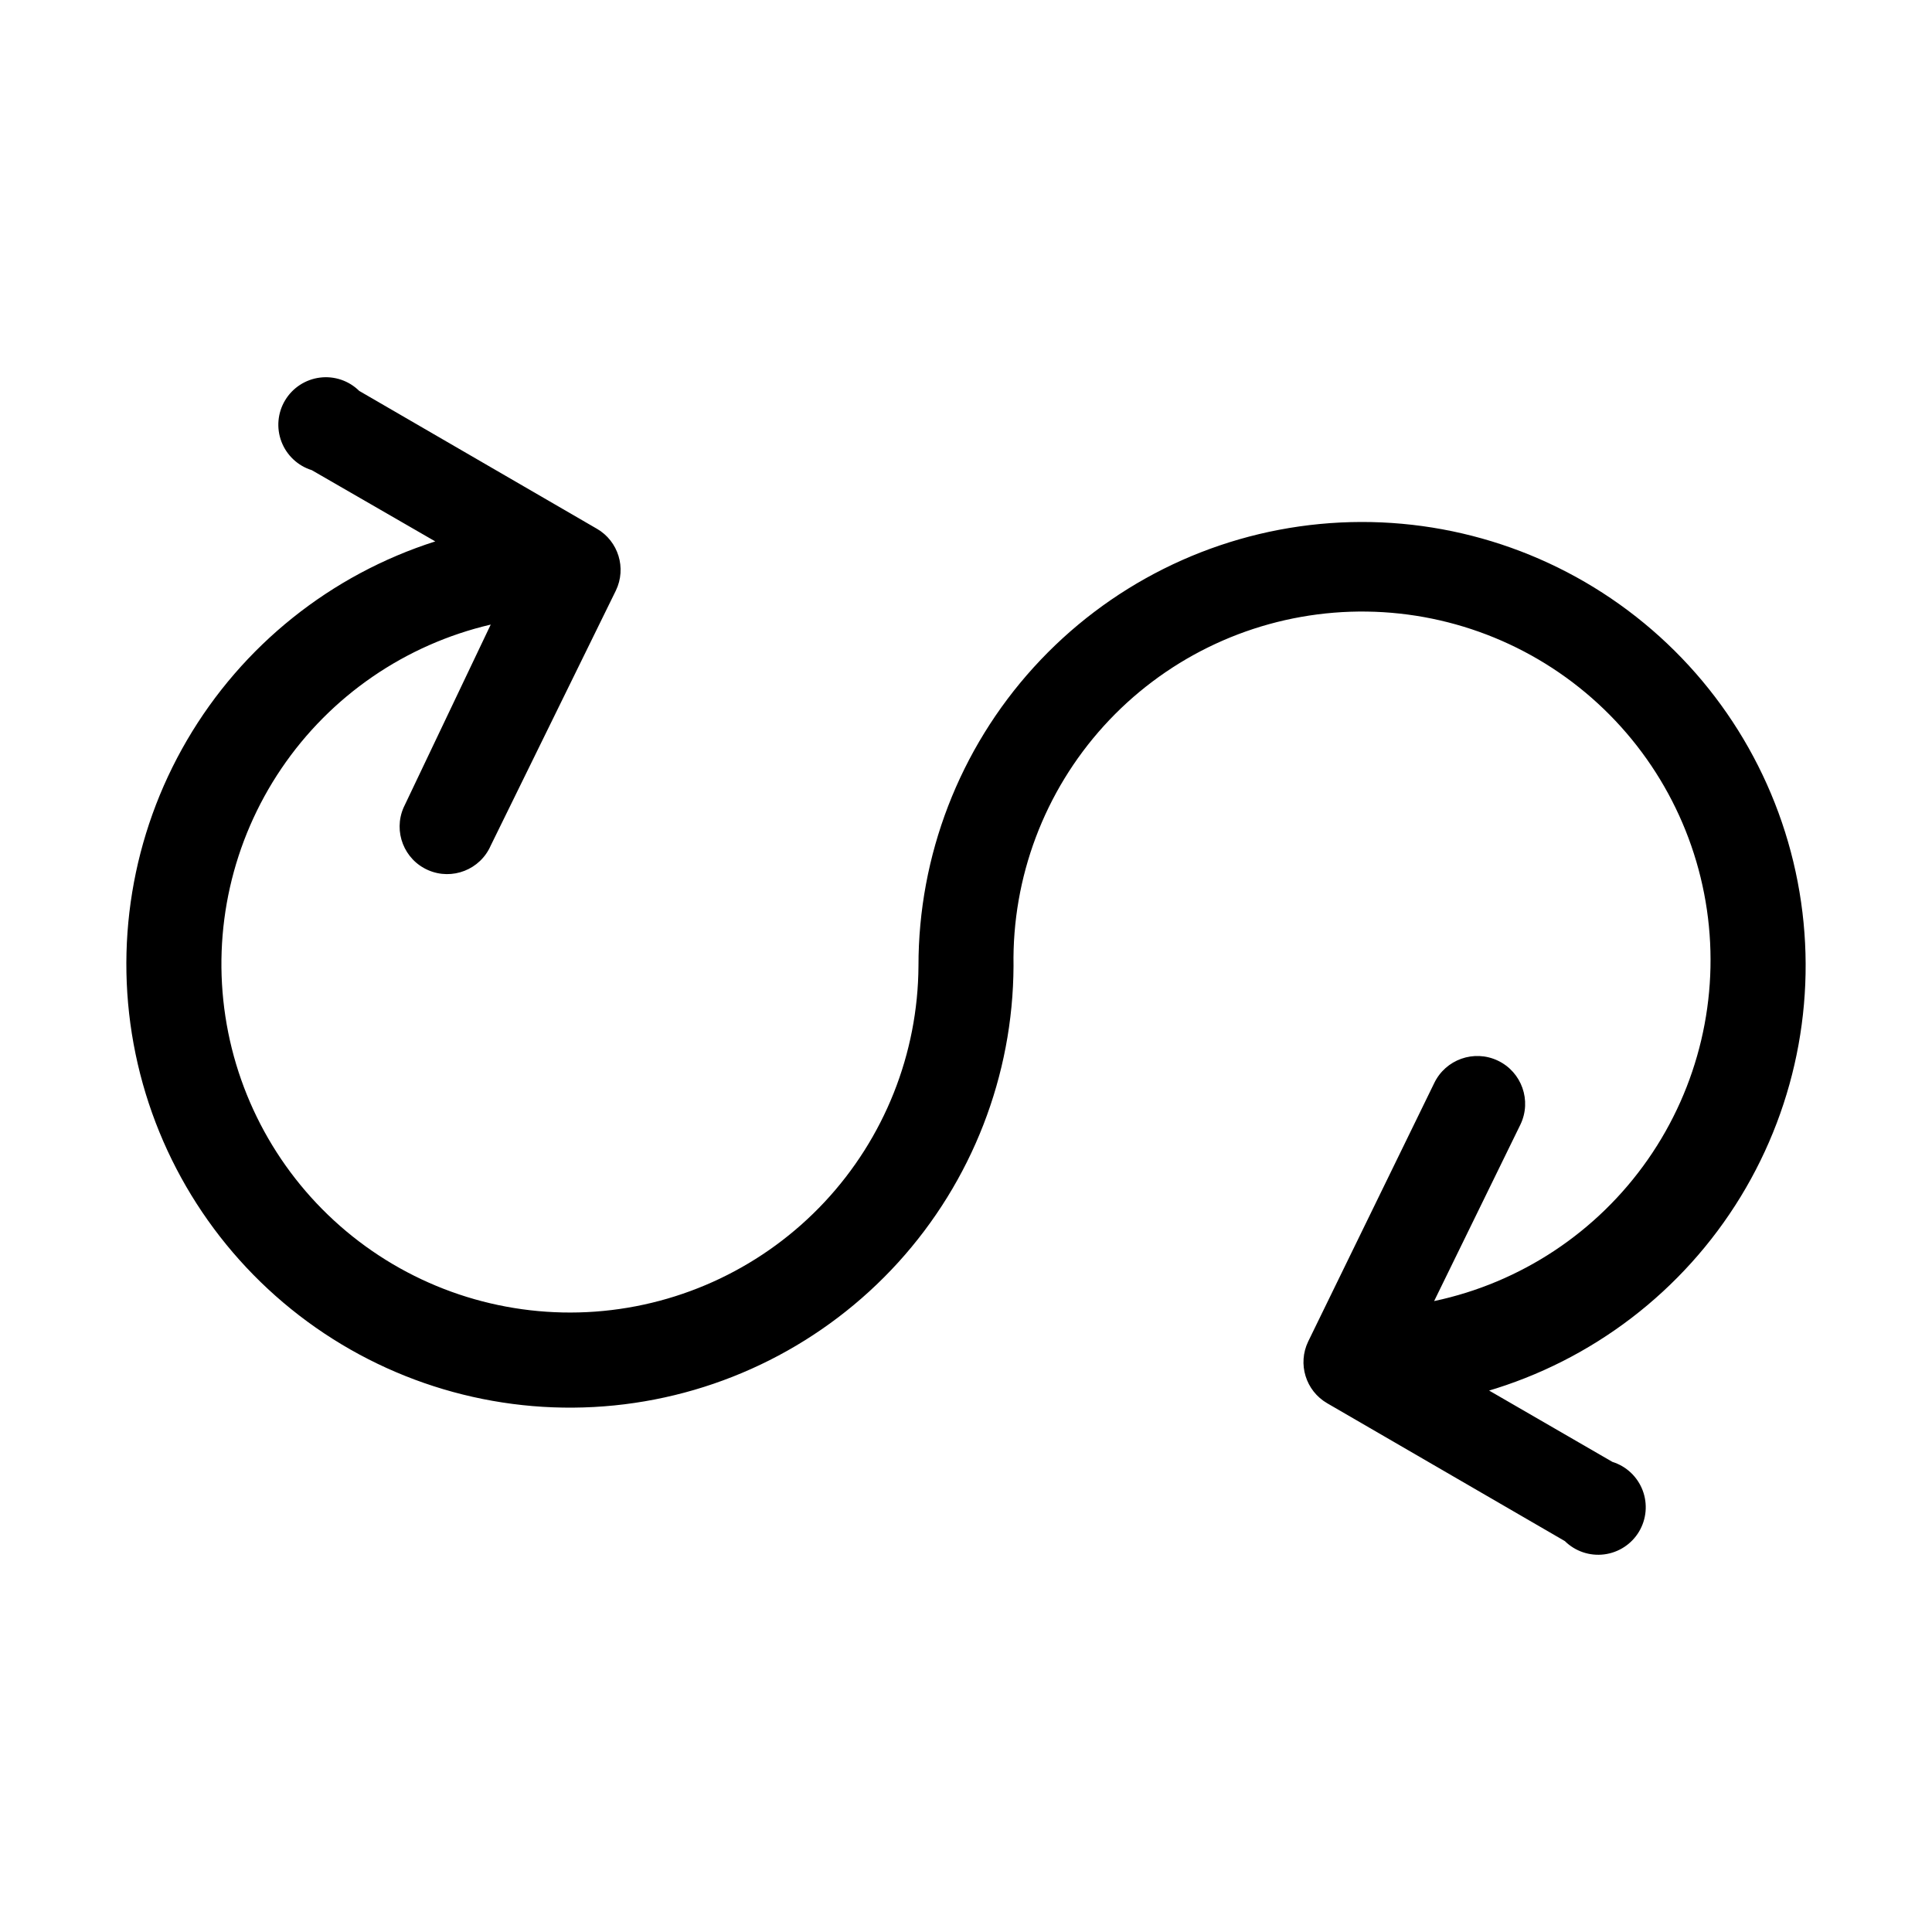 <?xml version="1.0" encoding="UTF-8"?>
<!-- Uploaded to: ICON Repo, www.iconrepo.com, Generator: ICON Repo Mixer Tools -->
<svg fill="#000000" width="800px" height="800px" version="1.1" viewBox="144 144 512 512" xmlns="http://www.w3.org/2000/svg">
 <path d="m537.92 512.1 33.379 19.312h-0.004c3.688 1.148 6.644 3.93 8.02 7.539s1.016 7.652-0.969 10.965c-1.988 3.312-5.387 5.527-9.219 6.012-3.832 0.488-7.676-0.812-10.426-3.523l-62.977-36.527c-5.703-3.301-7.902-10.438-5.039-16.375l33.379-68.434c3.012-6.316 10.578-8.996 16.898-5.981 6.316 3.012 8.996 10.578 5.981 16.898l-22.883 46.812h0.004c22.969-4.859 43.223-18.285 56.652-37.543 13.426-19.258 19.016-42.906 15.633-66.137-3.387-23.234-15.488-44.305-33.852-58.934-18.363-14.625-41.605-21.711-65.008-19.816-23.398 1.895-45.199 12.629-60.969 30.02-15.77 17.395-24.324 40.137-23.926 63.613-0.125 29.059-11.012 57.039-30.555 78.547-19.543 21.508-46.359 35.012-75.273 37.91-28.914 2.898-57.879-5.012-81.301-22.211-23.422-17.199-39.648-42.465-45.539-70.922-5.891-28.453-1.035-58.086 13.633-83.172 14.664-25.086 38.105-43.848 65.793-52.672l-32.746-18.895v0.004c-3.688-1.152-6.644-3.934-8.02-7.543s-1.02-7.648 0.969-10.961c1.988-3.312 5.387-5.531 9.219-6.016 3.832-0.488 7.676 0.812 10.426 3.527l62.977 36.527v-0.004c5.703 3.301 7.898 10.441 5.039 16.375l-33.168 67.594c-2.785 6.379-10.207 9.289-16.586 6.508-6.375-2.781-9.289-10.207-6.508-16.582l23.094-48.492c-22.637 5.281-42.449 18.906-55.484 38.156-13.035 19.246-18.332 42.699-14.836 65.68 3.496 22.98 15.527 43.801 33.695 58.301s41.137 21.617 64.32 19.934c23.184-1.688 44.879-12.055 60.758-29.031 15.879-16.98 24.77-39.32 24.902-62.562-0.027-29.262 10.855-57.48 30.527-79.141 19.668-21.66 46.707-35.211 75.836-37.996 29.125-2.785 58.246 5.391 81.664 22.93 23.418 17.539 39.457 43.184 44.973 71.918 5.519 28.734 0.125 58.492-15.129 83.461-15.254 24.969-39.27 43.352-67.355 51.555z"/>
</svg>